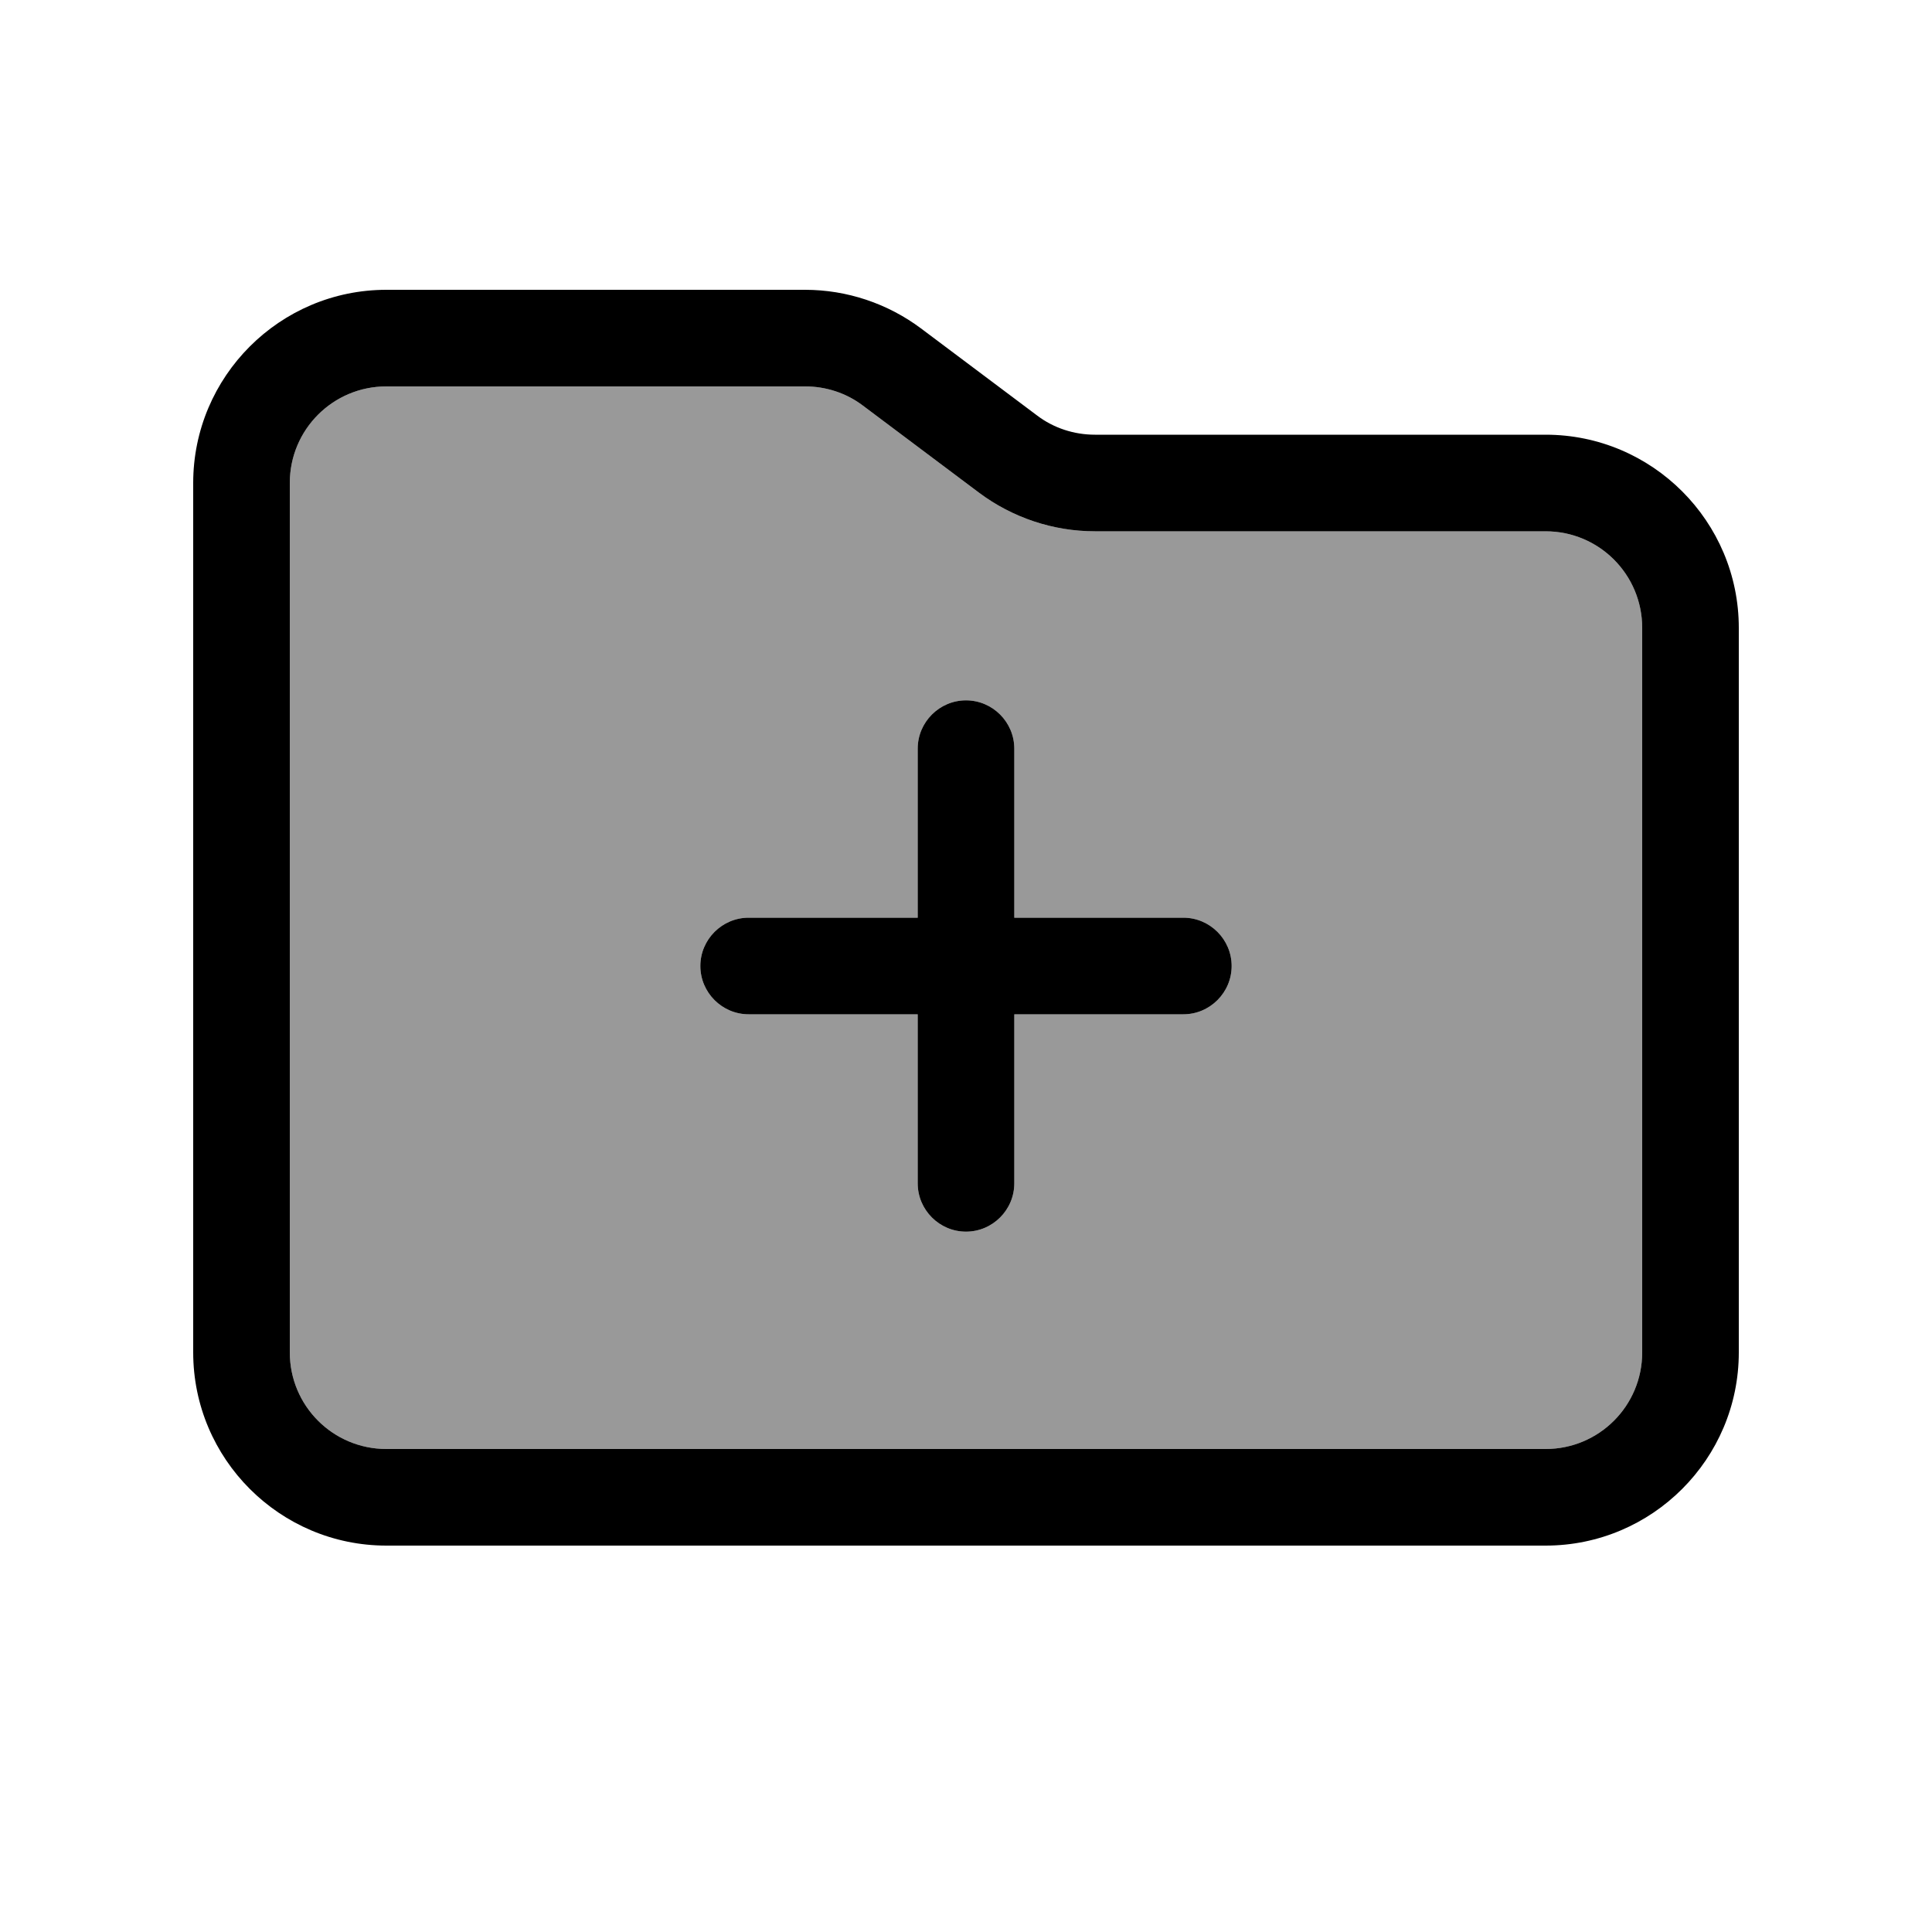 <svg xmlns="http://www.w3.org/2000/svg" viewBox="0 0 640 640"><!--! Font Awesome Pro 7.1.0 by @fontawesome - https://fontawesome.com License - https://fontawesome.com/license (Commercial License) Copyright 2025 Fonticons, Inc. --><path opacity=".4" fill="currentColor" d="M96 160L96 448C96 465.7 110.3 480 128 480L512 480C529.7 480 544 465.7 544 448L544 208C544 190.3 529.7 176 512 176L362.7 176C348.9 176 335.4 171.5 324.3 163.2L285.9 134.4C280.4 130.2 273.6 128 266.7 128L128 128C110.3 128 96 142.3 96 160zM232 320C232 311.2 239.2 304 248 304L304 304L304 248C304 239.2 311.2 232 320 232C328.8 232 336 239.2 336 248L336 304L392 304C400.8 304 408 311.2 408 320C408 328.8 400.8 336 392 336L336 336L336 392C336 400.8 328.8 408 320 408C311.2 408 304 400.8 304 392L304 336L248 336C239.2 336 232 328.8 232 320z"/><path fill="currentColor" d="M544 448C544 465.7 529.7 480 512 480L128 480C110.3 480 96 465.7 96 448L96 160C96 142.3 110.3 128 128 128L266.7 128C273.6 128 280.4 130.2 285.9 134.4L324.3 163.2C335.4 171.5 348.9 176 362.7 176L512 176C529.7 176 544 190.3 544 208L544 448zM128 512L512 512C547.3 512 576 483.3 576 448L576 208C576 172.7 547.3 144 512 144L362.7 144C355.8 144 349 141.8 343.5 137.6L305.1 108.8C294 100.5 280.5 96 266.7 96L128 96C92.7 96 64 124.7 64 160L64 448C64 483.3 92.7 512 128 512zM304 392C304 400.8 311.2 408 320 408C328.8 408 336 400.8 336 392L336 336L392 336C400.8 336 408 328.8 408 320C408 311.2 400.8 304 392 304L336 304L336 248C336 239.2 328.8 232 320 232C311.2 232 304 239.2 304 248L304 304L248 304C239.2 304 232 311.2 232 320C232 328.8 239.2 336 248 336L304 336L304 392z"/></svg>